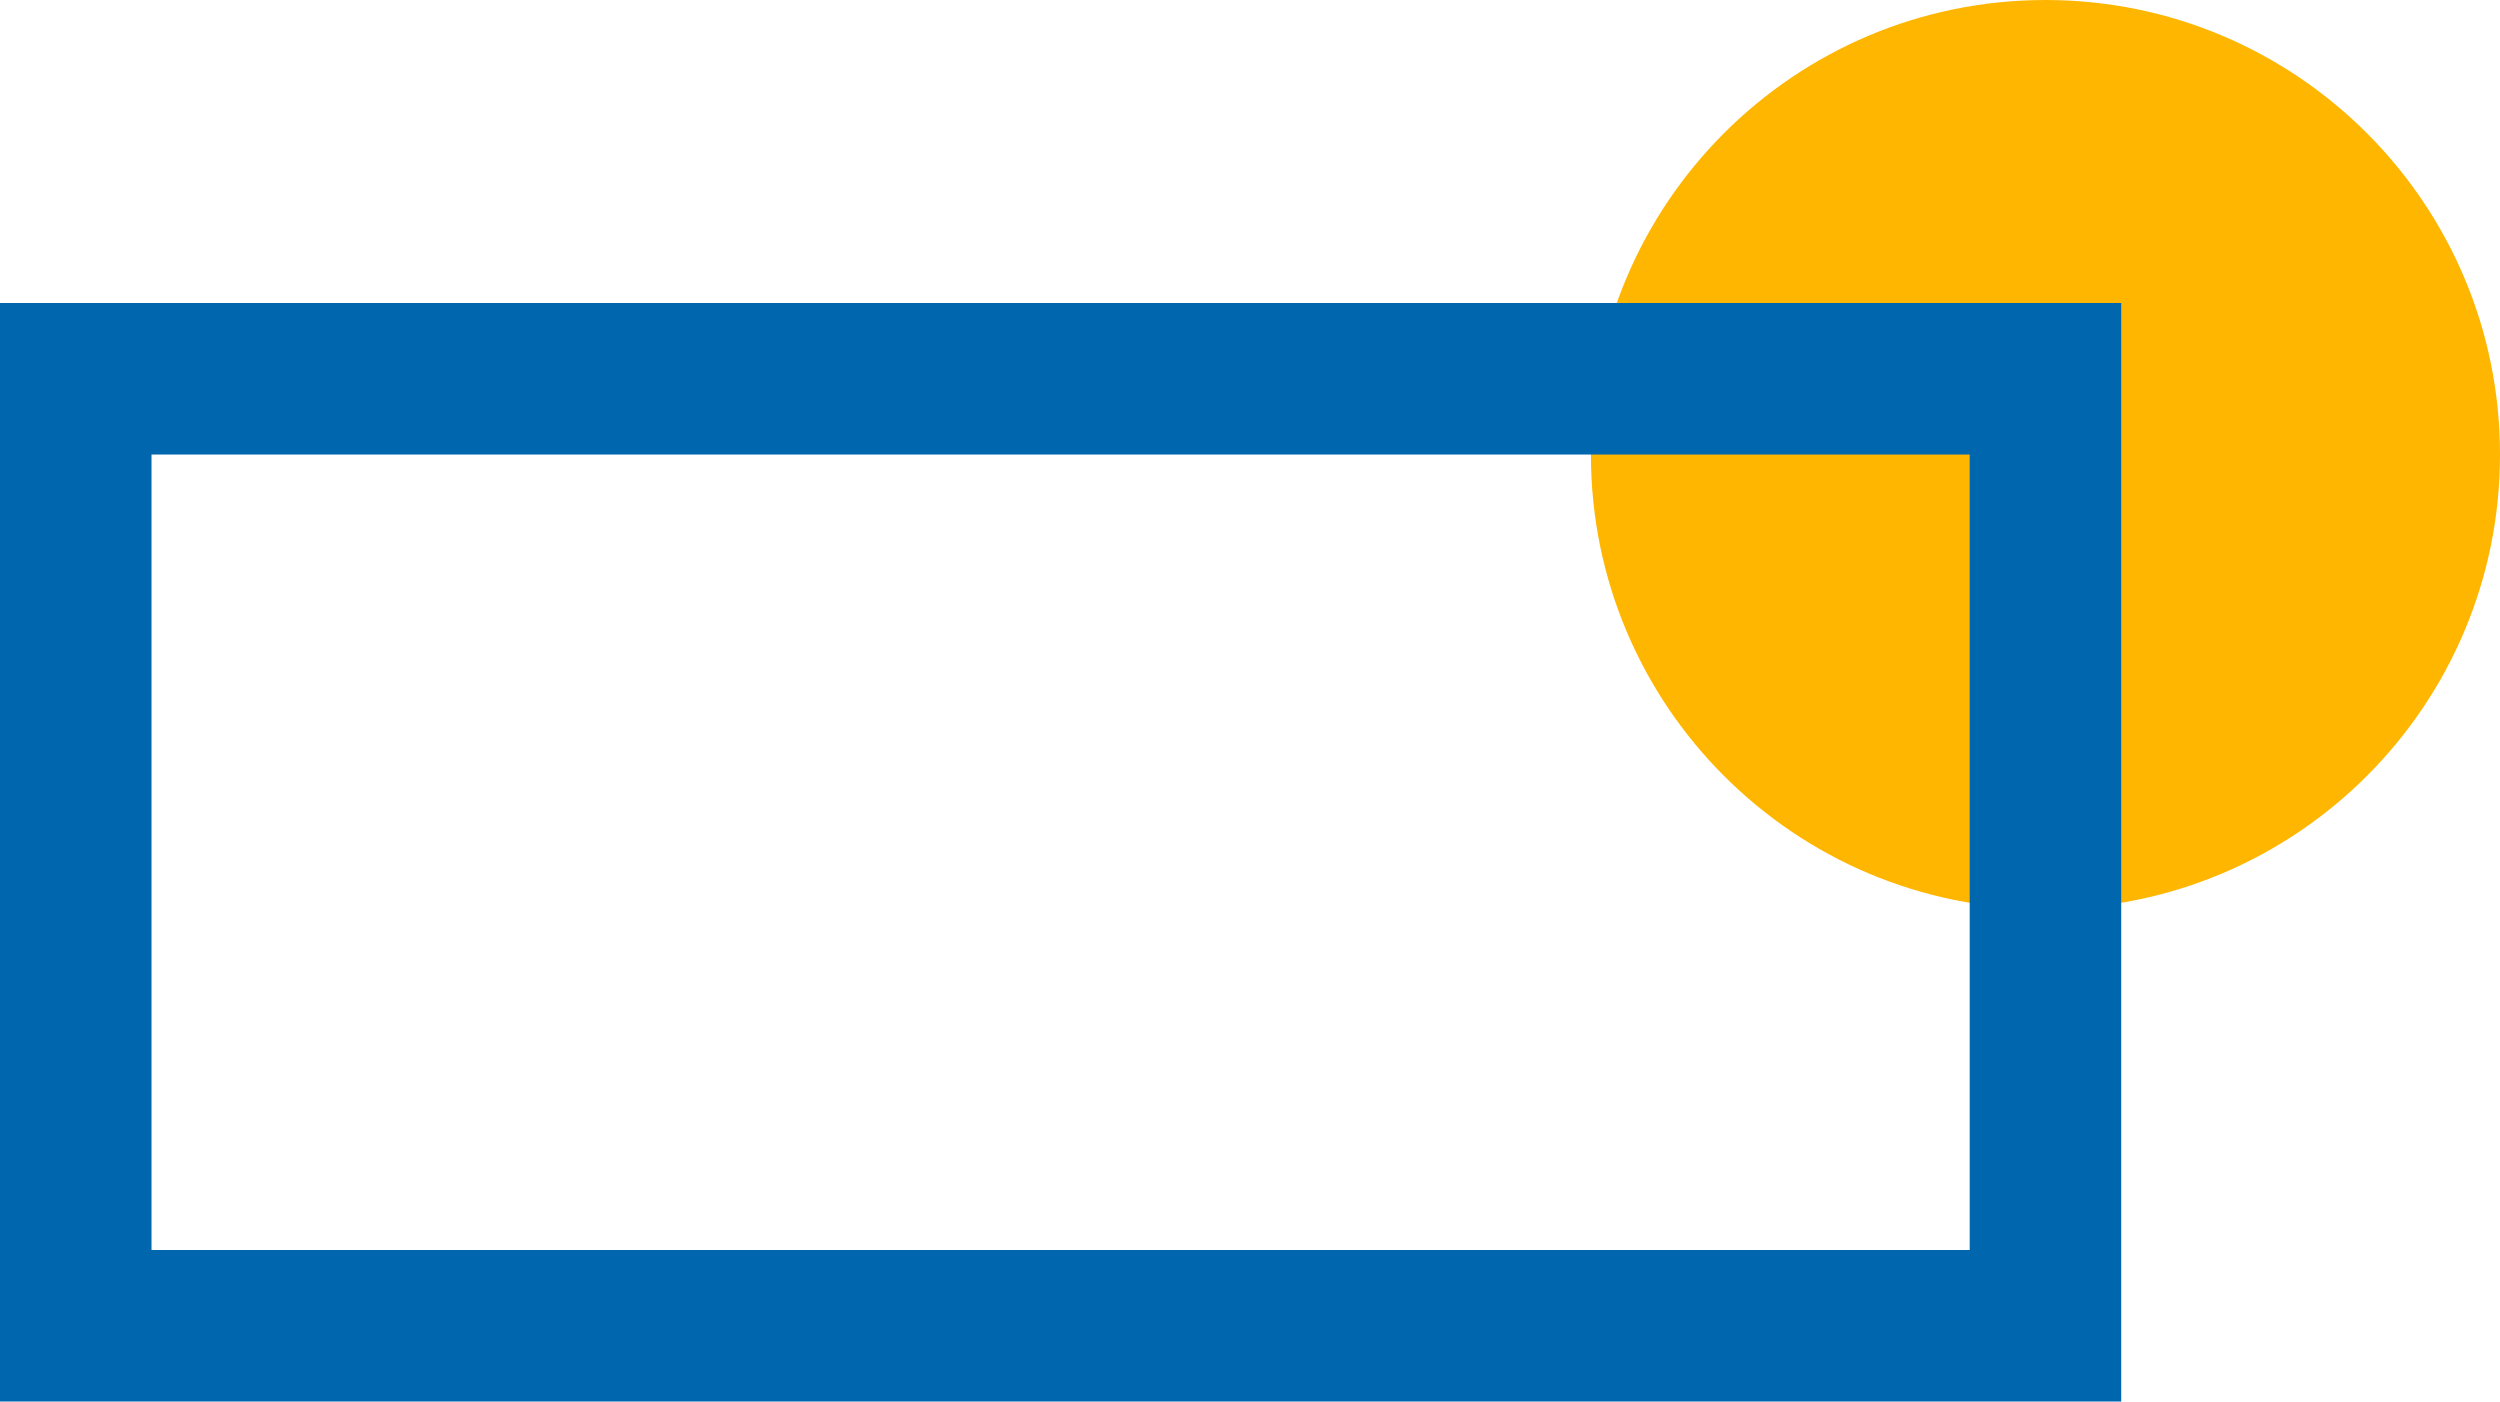<?xml version="1.0" encoding="UTF-8"?>
<svg xmlns="http://www.w3.org/2000/svg" width="66" height="37" viewBox="0 0 66 37" fill="none">
  <path d="M66 12C66 18.627 60.627 24 54 24C47.373 24 42 18.627 42 12C42 5.373 47.373 0 54 0C60.627 0 66 5.373 66 12Z" fill="#FFB600"></path>
  <path fill-rule="evenodd" clip-rule="evenodd" d="M52 12H4V33H52V12ZM0 8V37H56V8H0Z" fill="#0067AE"></path>
</svg>
